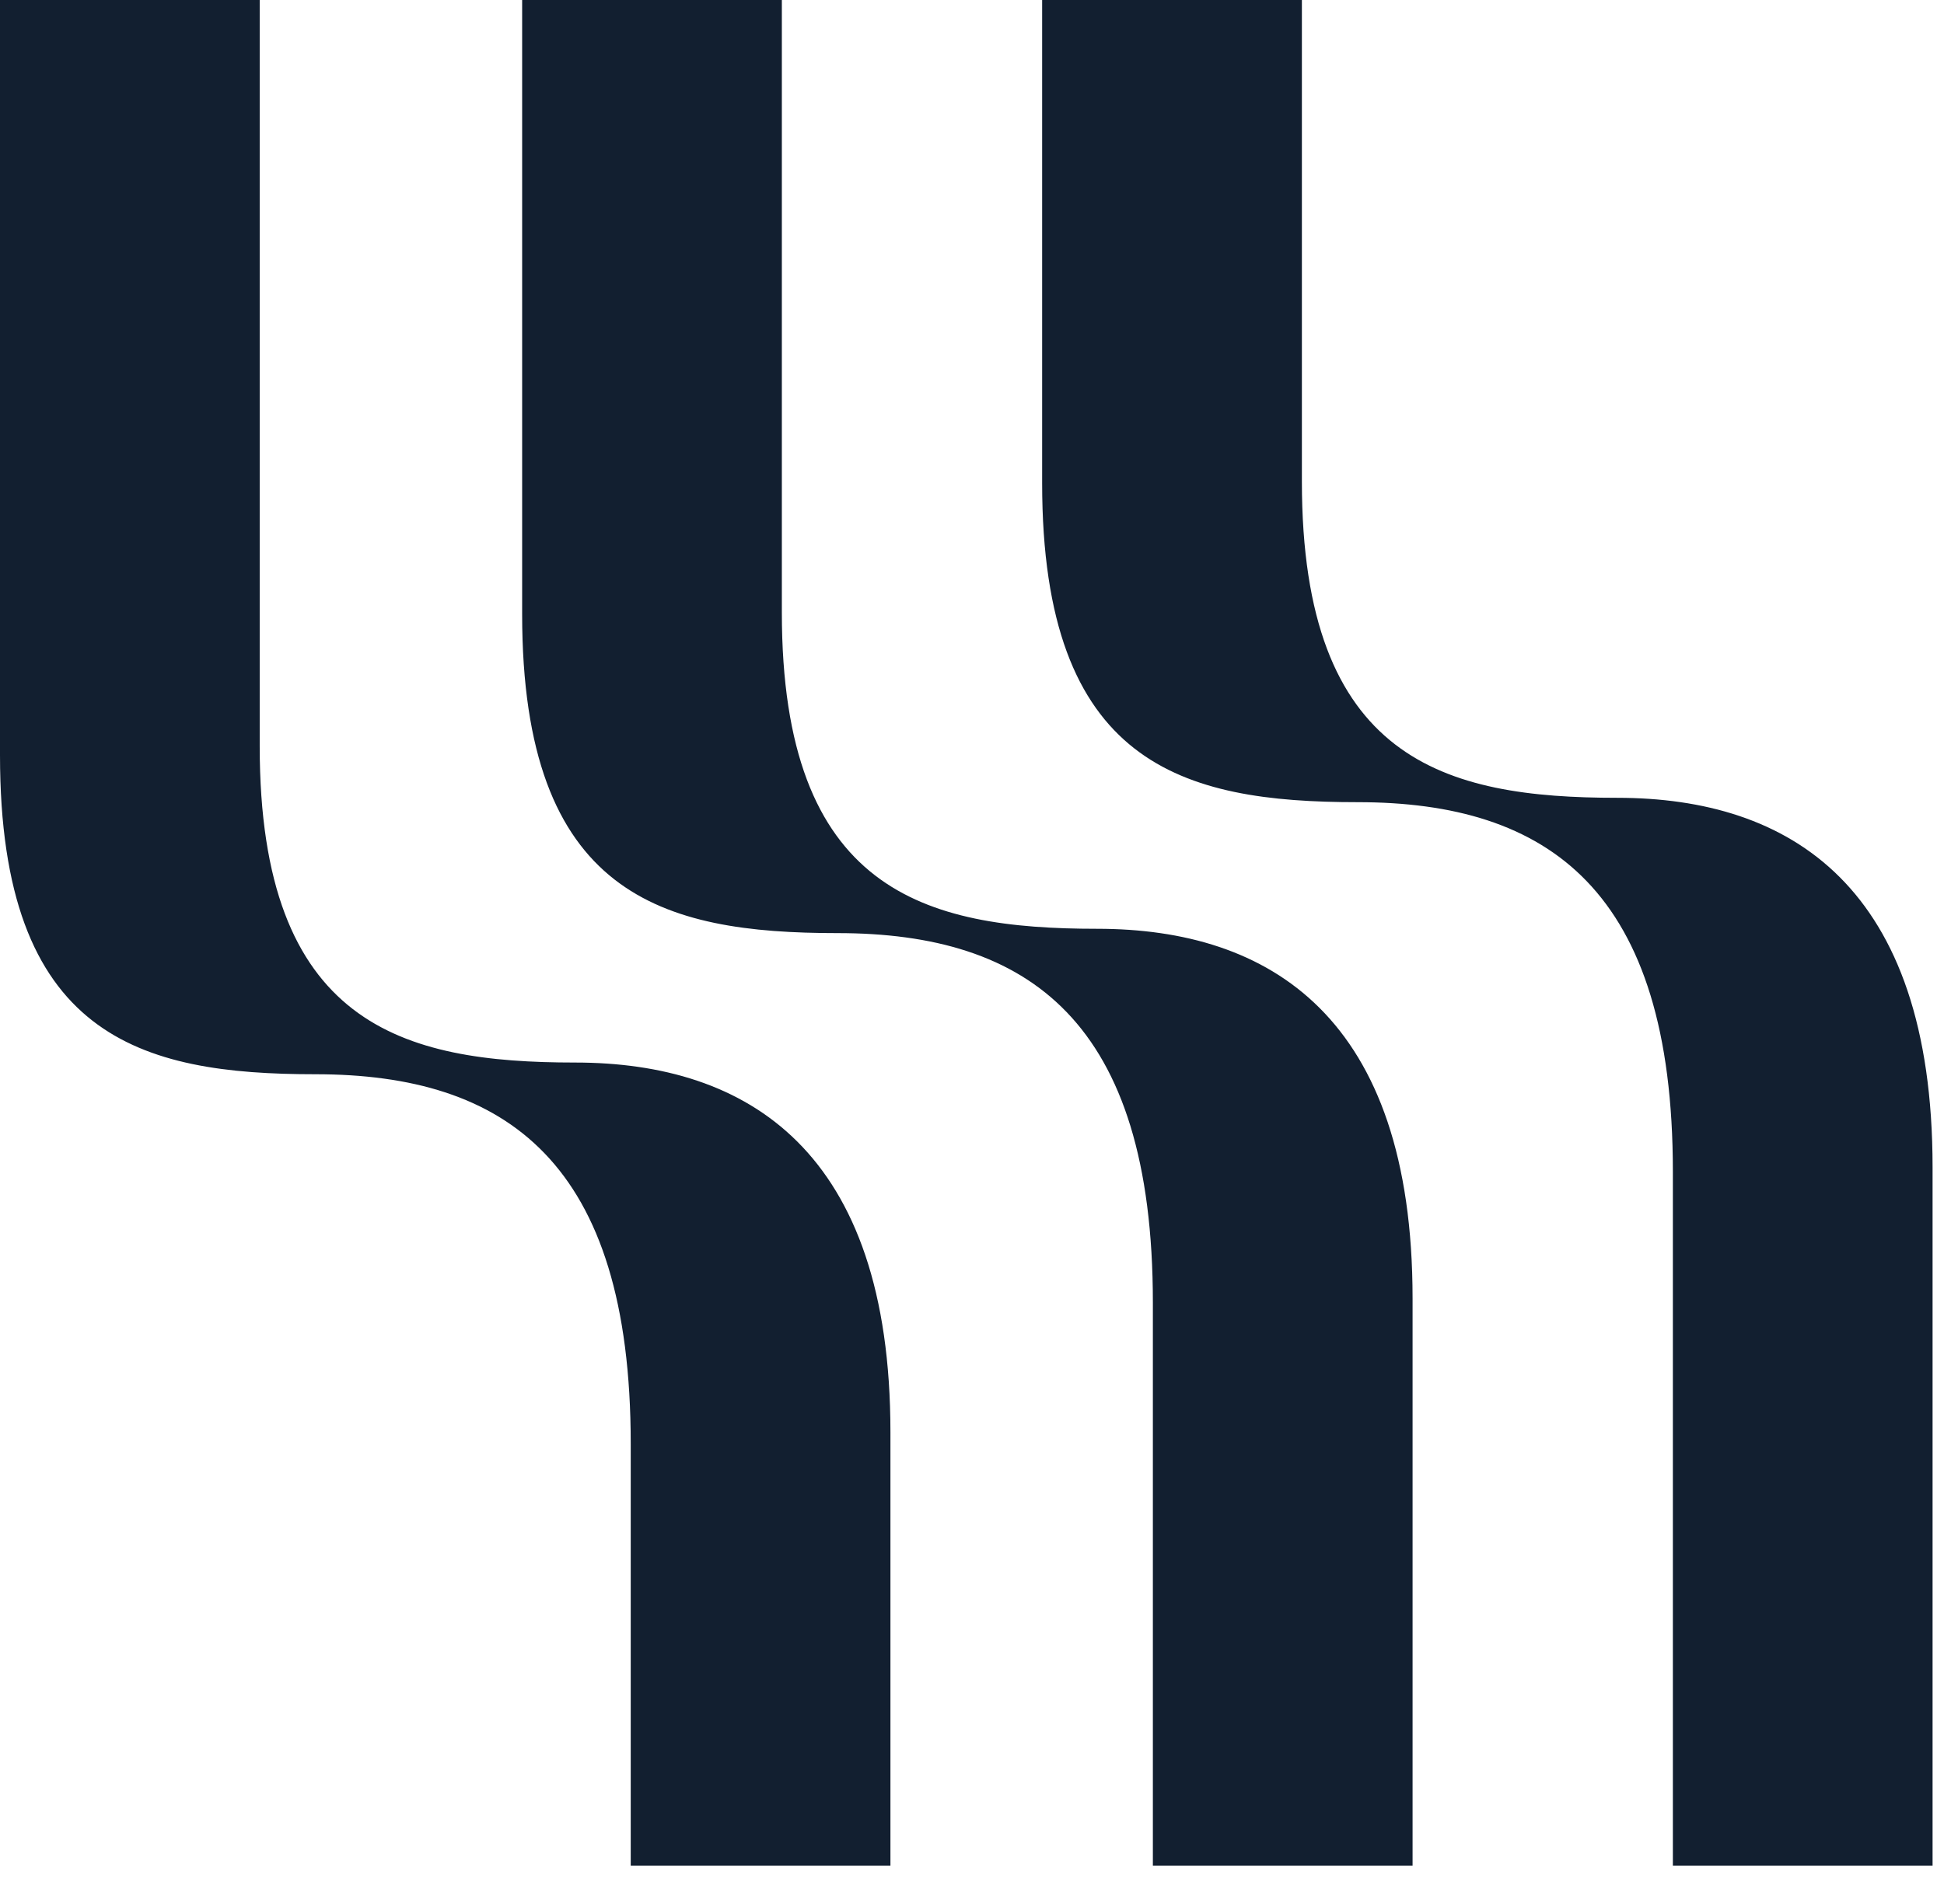 <svg width="49" height="48" viewBox="0 0 49 48" fill="none" xmlns="http://www.w3.org/2000/svg">
<path fill-rule="evenodd" clip-rule="evenodd" d="M15.898 47.034H22.444V36.103C22.444 28.999 18.837 26.787 14.495 26.787C10.153 26.787 6.546 25.849 6.546 18.812V0H0V19.04C0 26.144 3.54 27.082 7.949 27.082C12.758 27.082 15.898 29.294 15.898 36.398V47.034ZM29.059 47.034H35.605V32.731C35.605 25.627 31.998 23.415 27.656 23.415C23.314 23.415 19.707 22.477 19.707 15.44V0H13.161V15.482C13.161 22.586 16.701 23.524 21.11 23.524C25.919 23.524 29.059 25.736 29.059 32.84V47.034ZM48.712 47.034H42.166V29.538C42.166 22.434 39.027 20.223 34.217 20.223C29.809 20.223 26.268 19.285 26.268 12.18V0H32.815V12.138C32.815 19.175 36.422 20.113 40.764 20.113C45.106 20.113 48.712 22.325 48.712 29.429V47.034Z" fill="#121F30"/>
</svg>
